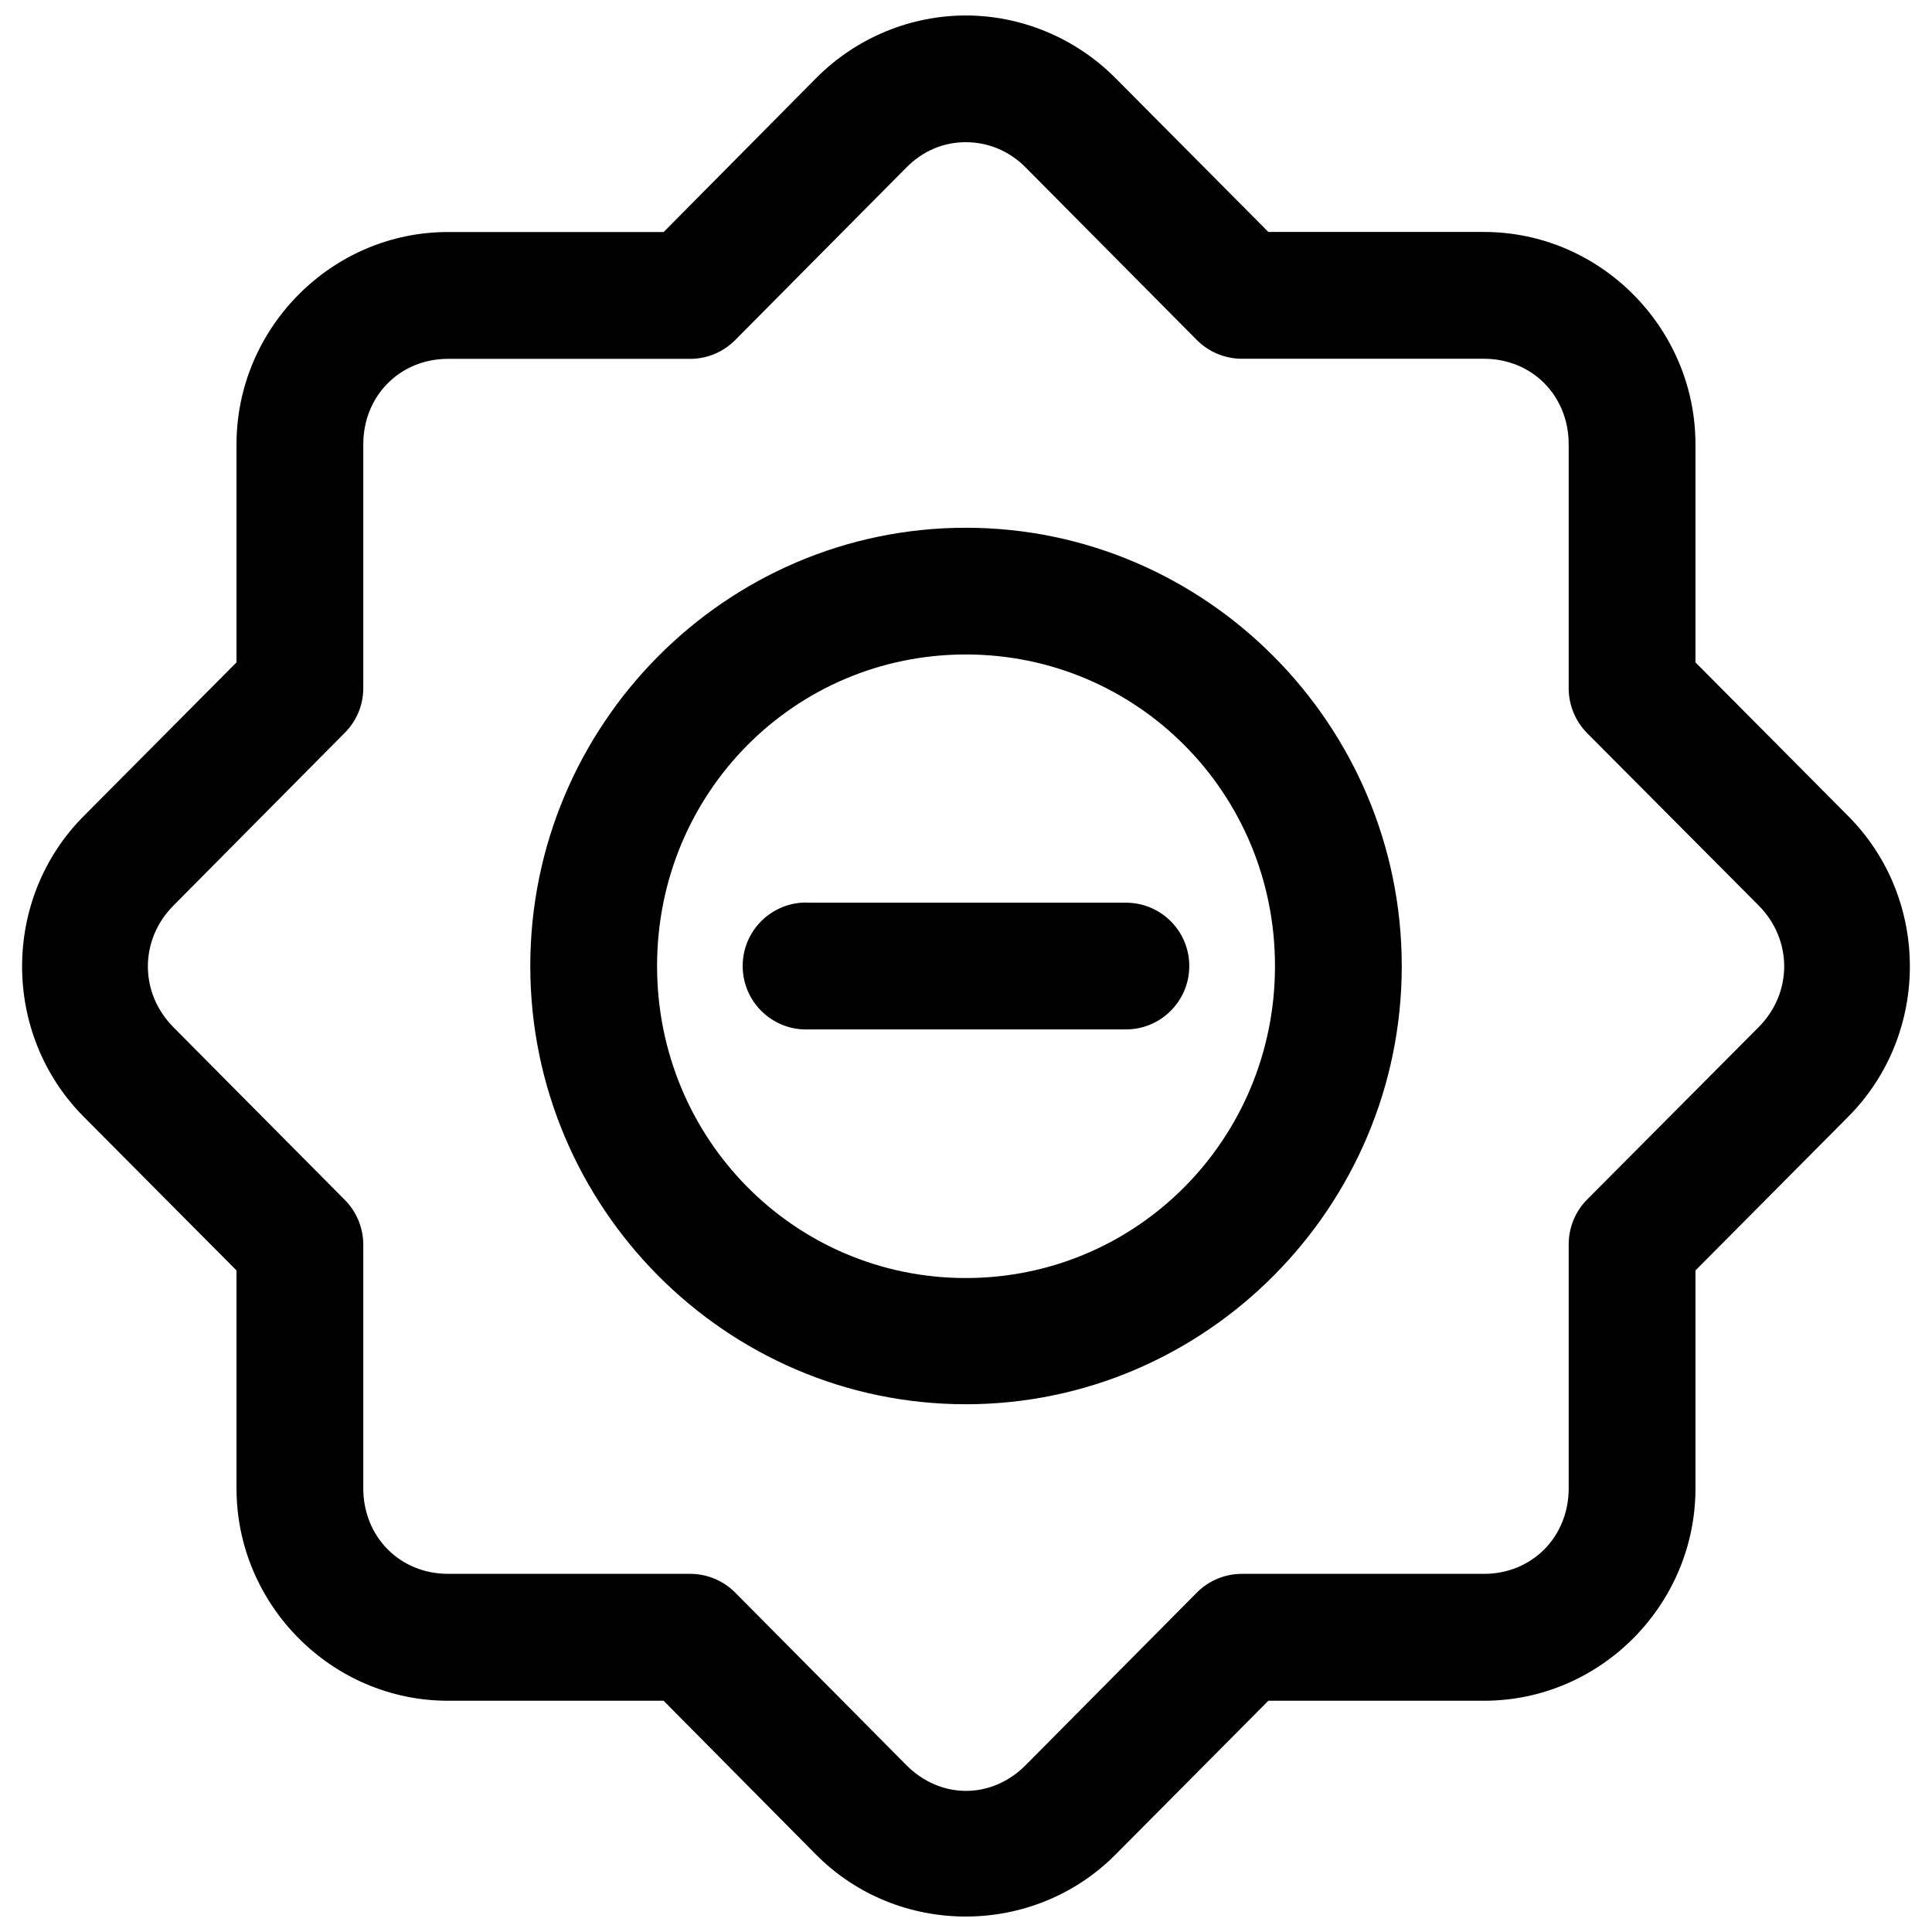 <?xml version="1.0" encoding="UTF-8"?>
<!-- The Best Svg Icon site in the world: iconSvg.co, Visit us! https://iconsvg.co -->
<svg width="800px" height="800px" version="1.1" viewBox="144 144 512 512" xmlns="http://www.w3.org/2000/svg">
 <defs>
  <clipPath id="a">
   <path d="m149 148.09h502v503.81h-502z"/>
  </clipPath>
 </defs>
 <g clip-path="url(#a)">
  <path d="m399.95 283.86c-63.637 0-115.42 52.254-115.42 116.14 0 63.906 51.797 116.14 115.42 116.14 63.605 0 115.53-52.238 115.53-116.14-0.02-63.891-51.926-116.14-115.53-116.14zm0 33.582c45.328 0 81.934 36.684 81.934 82.562 0 45.863-36.605 82.688-81.934 82.688-45.344 0-81.82-36.824-81.82-82.688-0.004-45.879 36.461-82.562 81.82-82.562zm0-169.34c-14.328 0-28.797 5.652-39.676 16.609l-40.398 40.777h-57.168c-30.812 0-56.031 25.441-56.031 56.285v57.766l-40.539 40.777c-21.711 21.867-21.711 57.703 0 79.586l40.539 40.777v57.766c0 30.844 25.223 56.27 56.031 56.27h57.152l40.398 40.777c21.711 21.883 57.609 21.883 79.352 0l40.523-40.777h57.152c30.812 0 56.031-25.426 56.031-56.27v-57.766l40.523-40.777c21.727-21.883 21.727-57.719 0-79.586l-40.523-40.777v-57.781c0-30.828-25.223-56.285-56.031-56.285h-57.152l-40.523-40.777c-10.883-10.941-25.352-16.594-39.66-16.594zm0 33.582c5.731 0 11.367 2.172 15.855 6.691l45.375 45.738c3.148 3.164 7.43 4.945 11.902 4.961h64.203c12.66 0 22.434 9.73 22.434 22.672v64.707c0.016 4.41 1.746 8.629 4.832 11.777l45.516 45.738c9.02 9.086 9.02 23.145 0 32.227l-45.516 45.738c-3.086 3.148-4.816 7.367-4.832 11.777v64.707c0 12.941-9.777 22.672-22.434 22.672h-64.203c-4.473 0-8.754 1.793-11.902 4.961l-45.375 45.738c-9.02 9.086-22.578 9.086-31.598 0l-45.375-45.738c-3.18-3.195-7.512-4.992-12.012-4.961l-64.113-0.008c-12.66 0-22.434-9.73-22.434-22.672v-64.707c-0.047-4.426-1.828-8.66-4.961-11.777l-45.359-45.703c-9.02-9.086-9.02-23.145 0-32.227l45.359-45.738c3.148-3.117 4.93-7.352 4.961-11.777v-64.707c0-12.941 9.777-22.672 22.434-22.672h64.094c4.504 0.031 8.832-1.762 12.012-4.961l45.375-45.738c4.504-4.547 9.996-6.719 15.762-6.719zm-43.219 201.52c-9.273 0.504-16.391 8.422-15.887 17.711 0.504 9.242 8.375 16.344 17.633 15.887h83.914c9.273 0 16.781-7.527 16.781-16.801 0-9.273-7.512-16.781-16.781-16.781h-83.914c-0.598-0.047-1.164-0.047-1.746-0.016z"/>
 </g>
</svg>